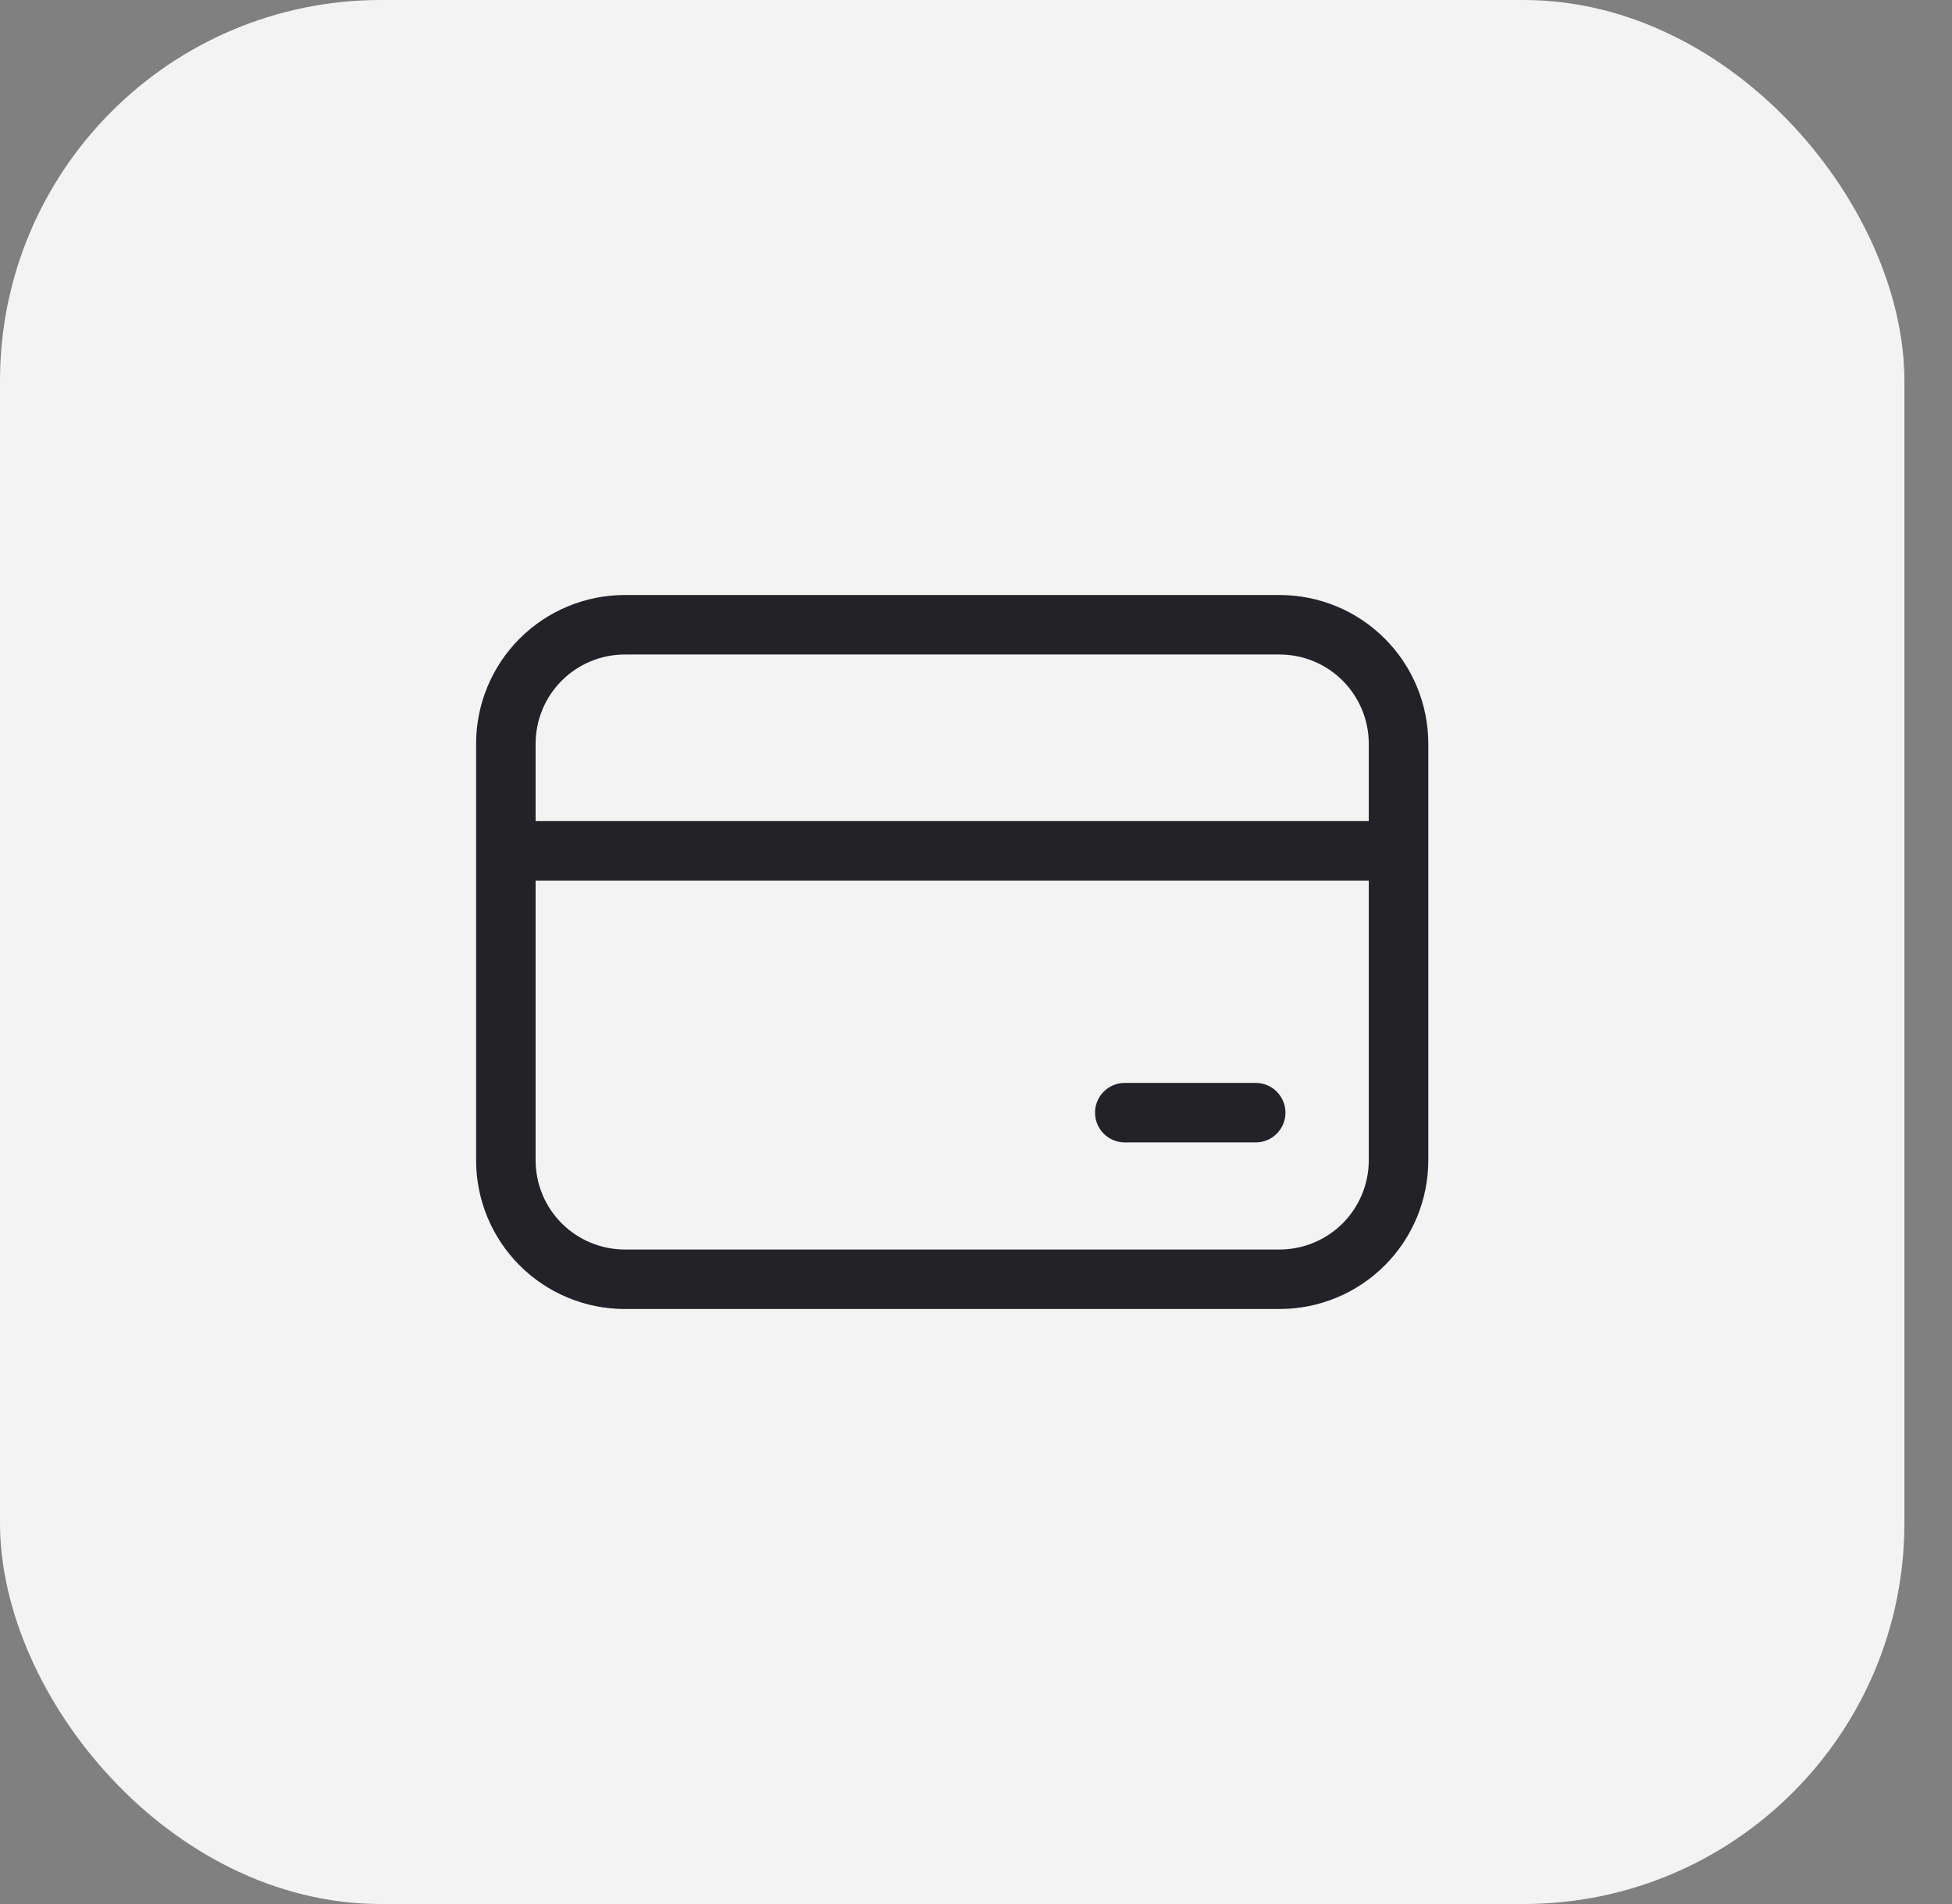 <svg width="41" height="40" viewBox="0 0 41 40" fill="none" xmlns="http://www.w3.org/2000/svg">
<rect x="0" y="0" width="41" height="40" fill="#808080" stroke="none"/>
<rect x="0.5" y="0.5" width="39" height="39" rx="7.5" fill="#F3F3F3"/>
<rect x="0.5" y="0.5" width="39" height="39" rx="7.5" stroke="#F3F3F3"/>
<path d="M10 15.625C10 14.796 10.329 14.001 10.915 13.415C11.501 12.829 12.296 12.5 13.125 12.5H26.875C27.704 12.5 28.499 12.829 29.085 13.415C29.671 14.001 30 14.796 30 15.625V24.375C30 25.204 29.671 25.999 29.085 26.585C28.499 27.171 27.704 27.5 26.875 27.5H13.125C12.296 27.5 11.501 27.171 10.915 26.585C10.329 25.999 10 25.204 10 24.375V15.625ZM13.125 13.75C12.628 13.75 12.151 13.947 11.799 14.299C11.447 14.651 11.25 15.128 11.25 15.625V17.25H28.75V15.625C28.75 15.128 28.552 14.651 28.201 14.299C27.849 13.947 27.372 13.75 26.875 13.75H13.125ZM11.25 24.375C11.25 24.872 11.447 25.349 11.799 25.701C12.151 26.052 12.628 26.25 13.125 26.25H26.875C27.372 26.25 27.849 26.052 28.201 25.701C28.552 25.349 28.75 24.872 28.75 24.375V18.5H11.25V24.375ZM23.625 22.75C23.459 22.75 23.3 22.816 23.183 22.933C23.066 23.05 23 23.209 23 23.375C23 23.541 23.066 23.7 23.183 23.817C23.3 23.934 23.459 24 23.625 24H26.375C26.541 24 26.7 23.934 26.817 23.817C26.934 23.7 27 23.541 27 23.375C27 23.209 26.934 23.05 26.817 22.933C26.7 22.816 26.541 22.75 26.375 22.75H23.625Z" fill="#232227"/>
</svg>
